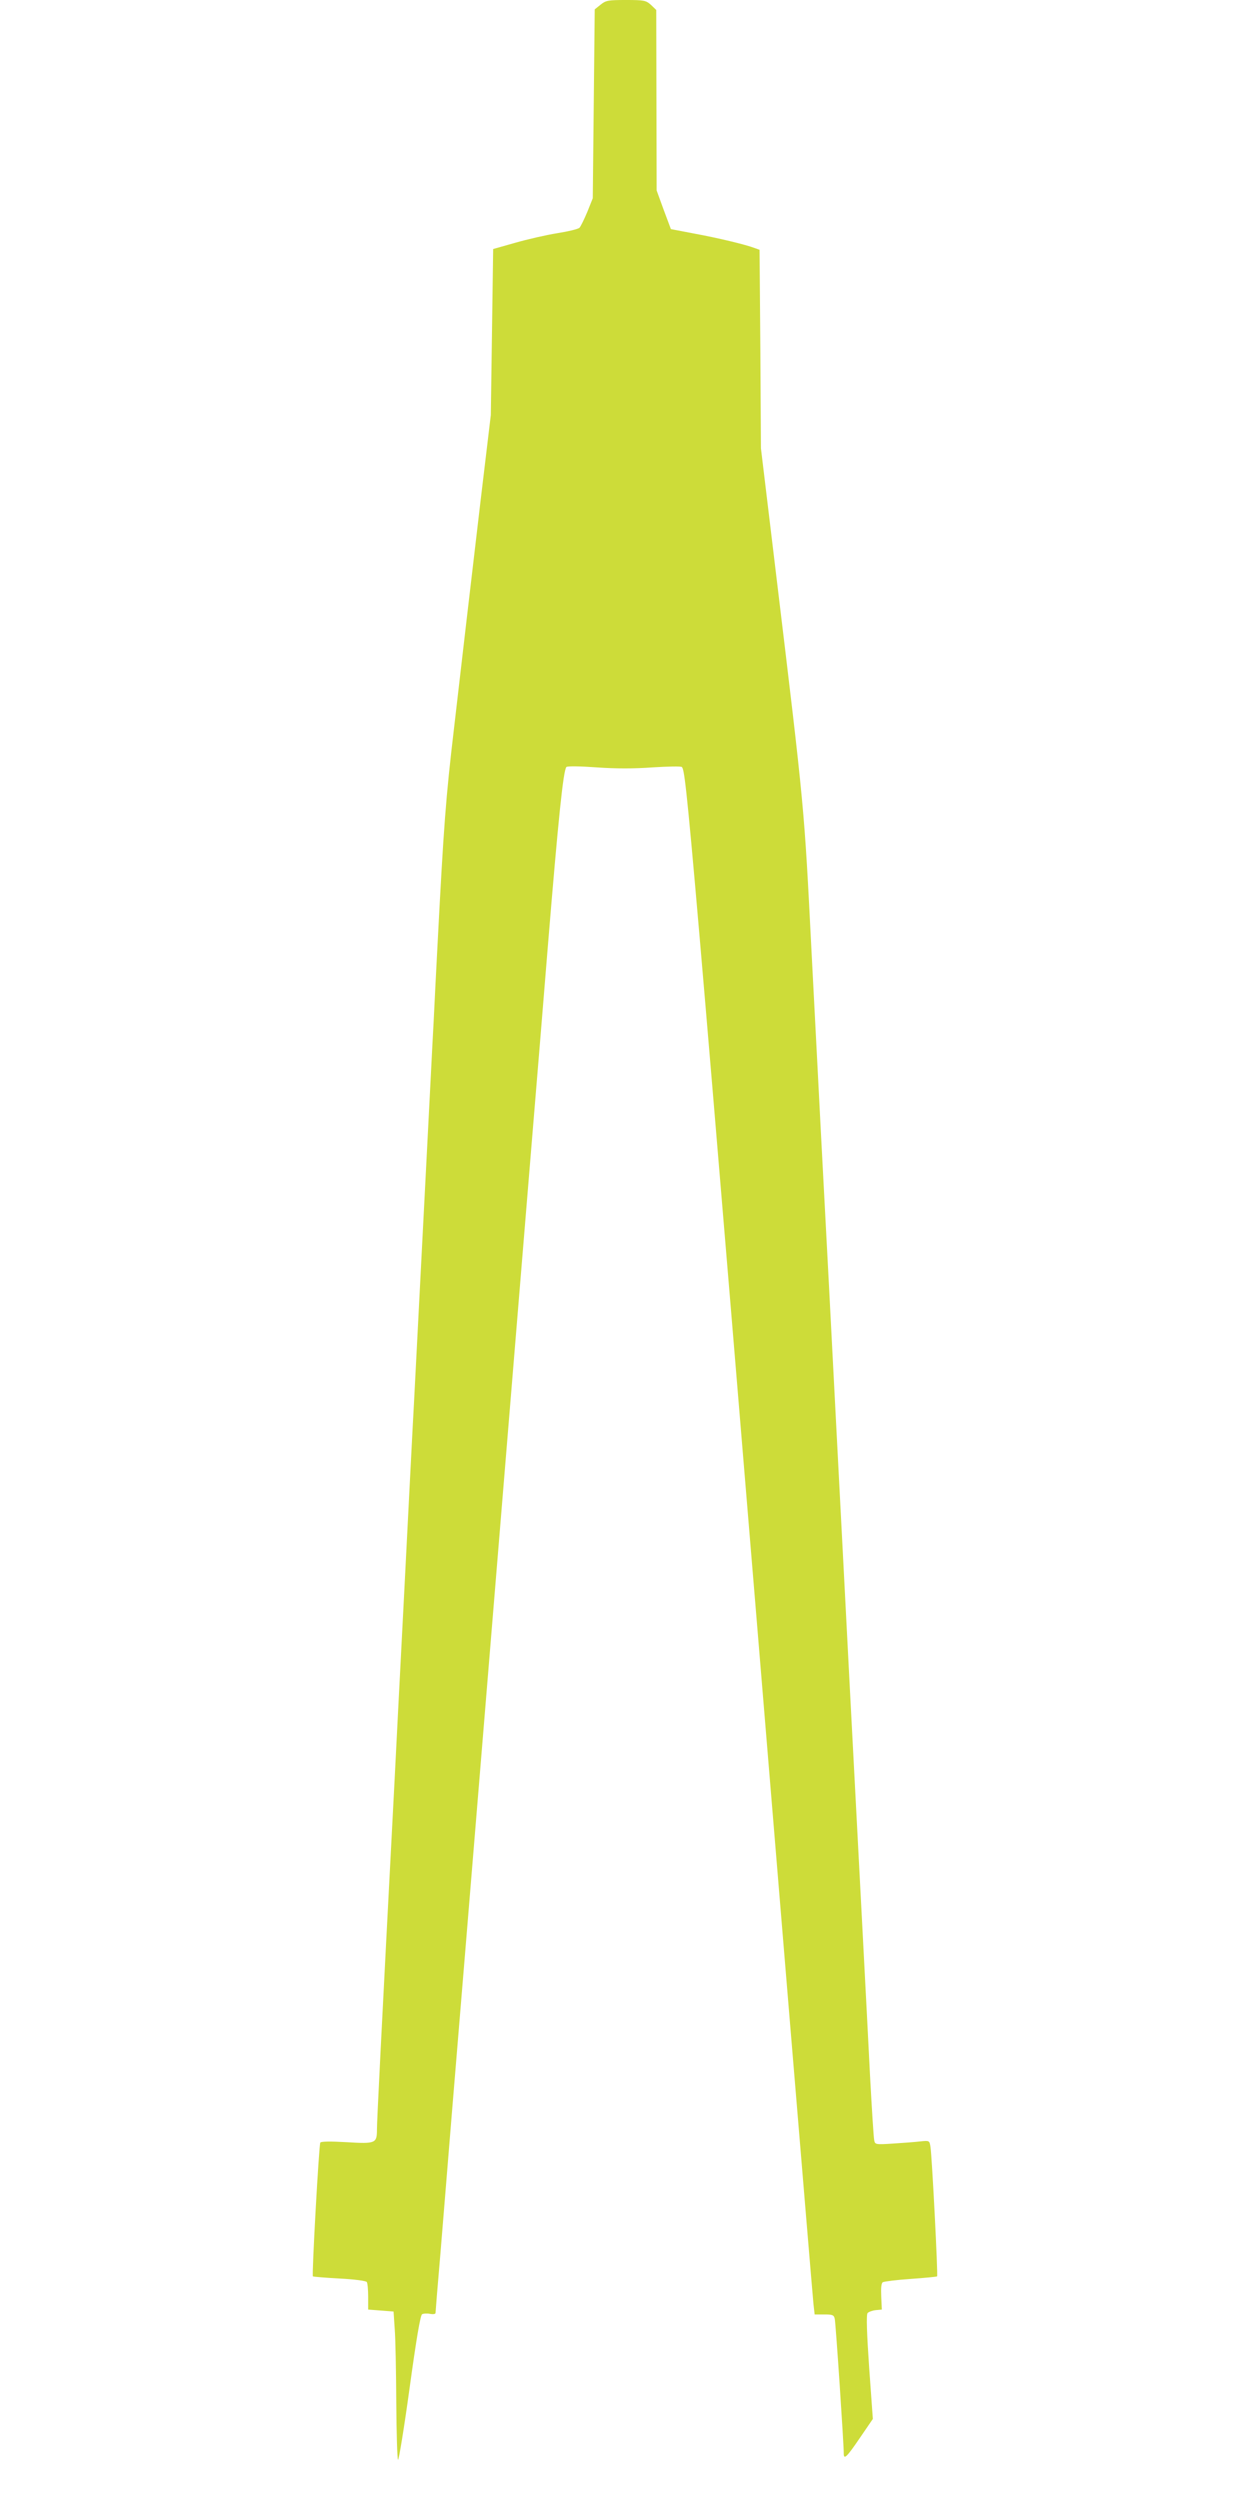 <?xml version="1.0" standalone="no"?>
<!DOCTYPE svg PUBLIC "-//W3C//DTD SVG 20010904//EN"
 "http://www.w3.org/TR/2001/REC-SVG-20010904/DTD/svg10.dtd">
<svg version="1.0" xmlns="http://www.w3.org/2000/svg"
 width="640pt" height="1280pt" viewBox="0 0 640 1280"
 preserveAspectRatio="xMidYMid meet">
<g transform="translate(0,1280) scale(0.1,-0.1)"
fill="#cddc39" stroke="none">
<path d="M3075 12776 l-30 -24 -5 -484 -5 -483 -28 -70 c-16 -38 -34 -75 -40
-81 -7 -7 -58 -19 -114 -28 -56 -9 -152 -31 -215 -49 l-113 -32 -6 -425 -6
-425 -52 -435 c-28 -239 -60 -511 -71 -605 -11 -93 -40 -345 -65 -560 -43
-364 -53 -500 -85 -1115 -6 -113 -15 -290 -20 -395 -6 -104 -23 -453 -40 -775
-28 -548 -35 -680 -60 -1165 -6 -104 -28 -541 -50 -970 -22 -429 -45 -868 -50
-975 -70 -1339 -90 -1739 -90 -1782 0 -72 -6 -75 -155 -66 -84 5 -131 4 -135
-2 -7 -11 -44 -679 -38 -685 2 -2 63 -7 136 -11 78 -4 136 -12 140 -18 4 -6 7
-40 7 -76 l0 -65 65 -5 65 -5 6 -90 c4 -49 7 -219 8 -377 1 -158 5 -289 9
-292 4 -2 31 162 59 366 34 248 55 373 64 379 7 4 26 5 41 2 17 -3 28 -1 28 5
0 6 11 143 25 304 13 161 40 487 59 723 50 602 100 1212 141 1710 91 1106 107
1304 135 1643 76 922 93 1132 135 1642 25 300 61 739 80 975 54 658 79 900 95
918 4 5 73 4 154 -2 99 -7 192 -7 288 0 78 5 145 6 149 2 23 -24 38 -187 549
-6373 66 -795 122 -1469 125 -1497 l6 -53 50 0 c42 0 49 -3 53 -23 5 -21 47
-652 46 -689 0 -34 16 -18 82 79 l67 98 -19 265 c-12 174 -15 269 -8 277 5 6
24 13 41 15 l32 3 -3 66 c-2 44 0 69 8 74 7 4 71 12 143 17 72 5 133 11 135
13 5 5 -26 613 -34 663 -5 32 -5 33 -52 28 -26 -3 -89 -8 -139 -11 -90 -6 -93
-5 -97 17 -3 13 -12 158 -21 323 -16 320 -56 1078 -105 2015 -16 316 -48 924
-70 1350 -22 426 -51 987 -65 1245 -14 259 -40 778 -60 1155 -38 746 -34 707
-182 1935 l-77 640 -3 508 -4 508 -25 9 c-47 18 -189 52 -309 74 l-120 23 -37
99 -36 99 -1 462 -1 462 -27 26 c-26 23 -35 25 -128 25 -91 0 -103 -2 -130
-24z"/>
</g>
</svg>
